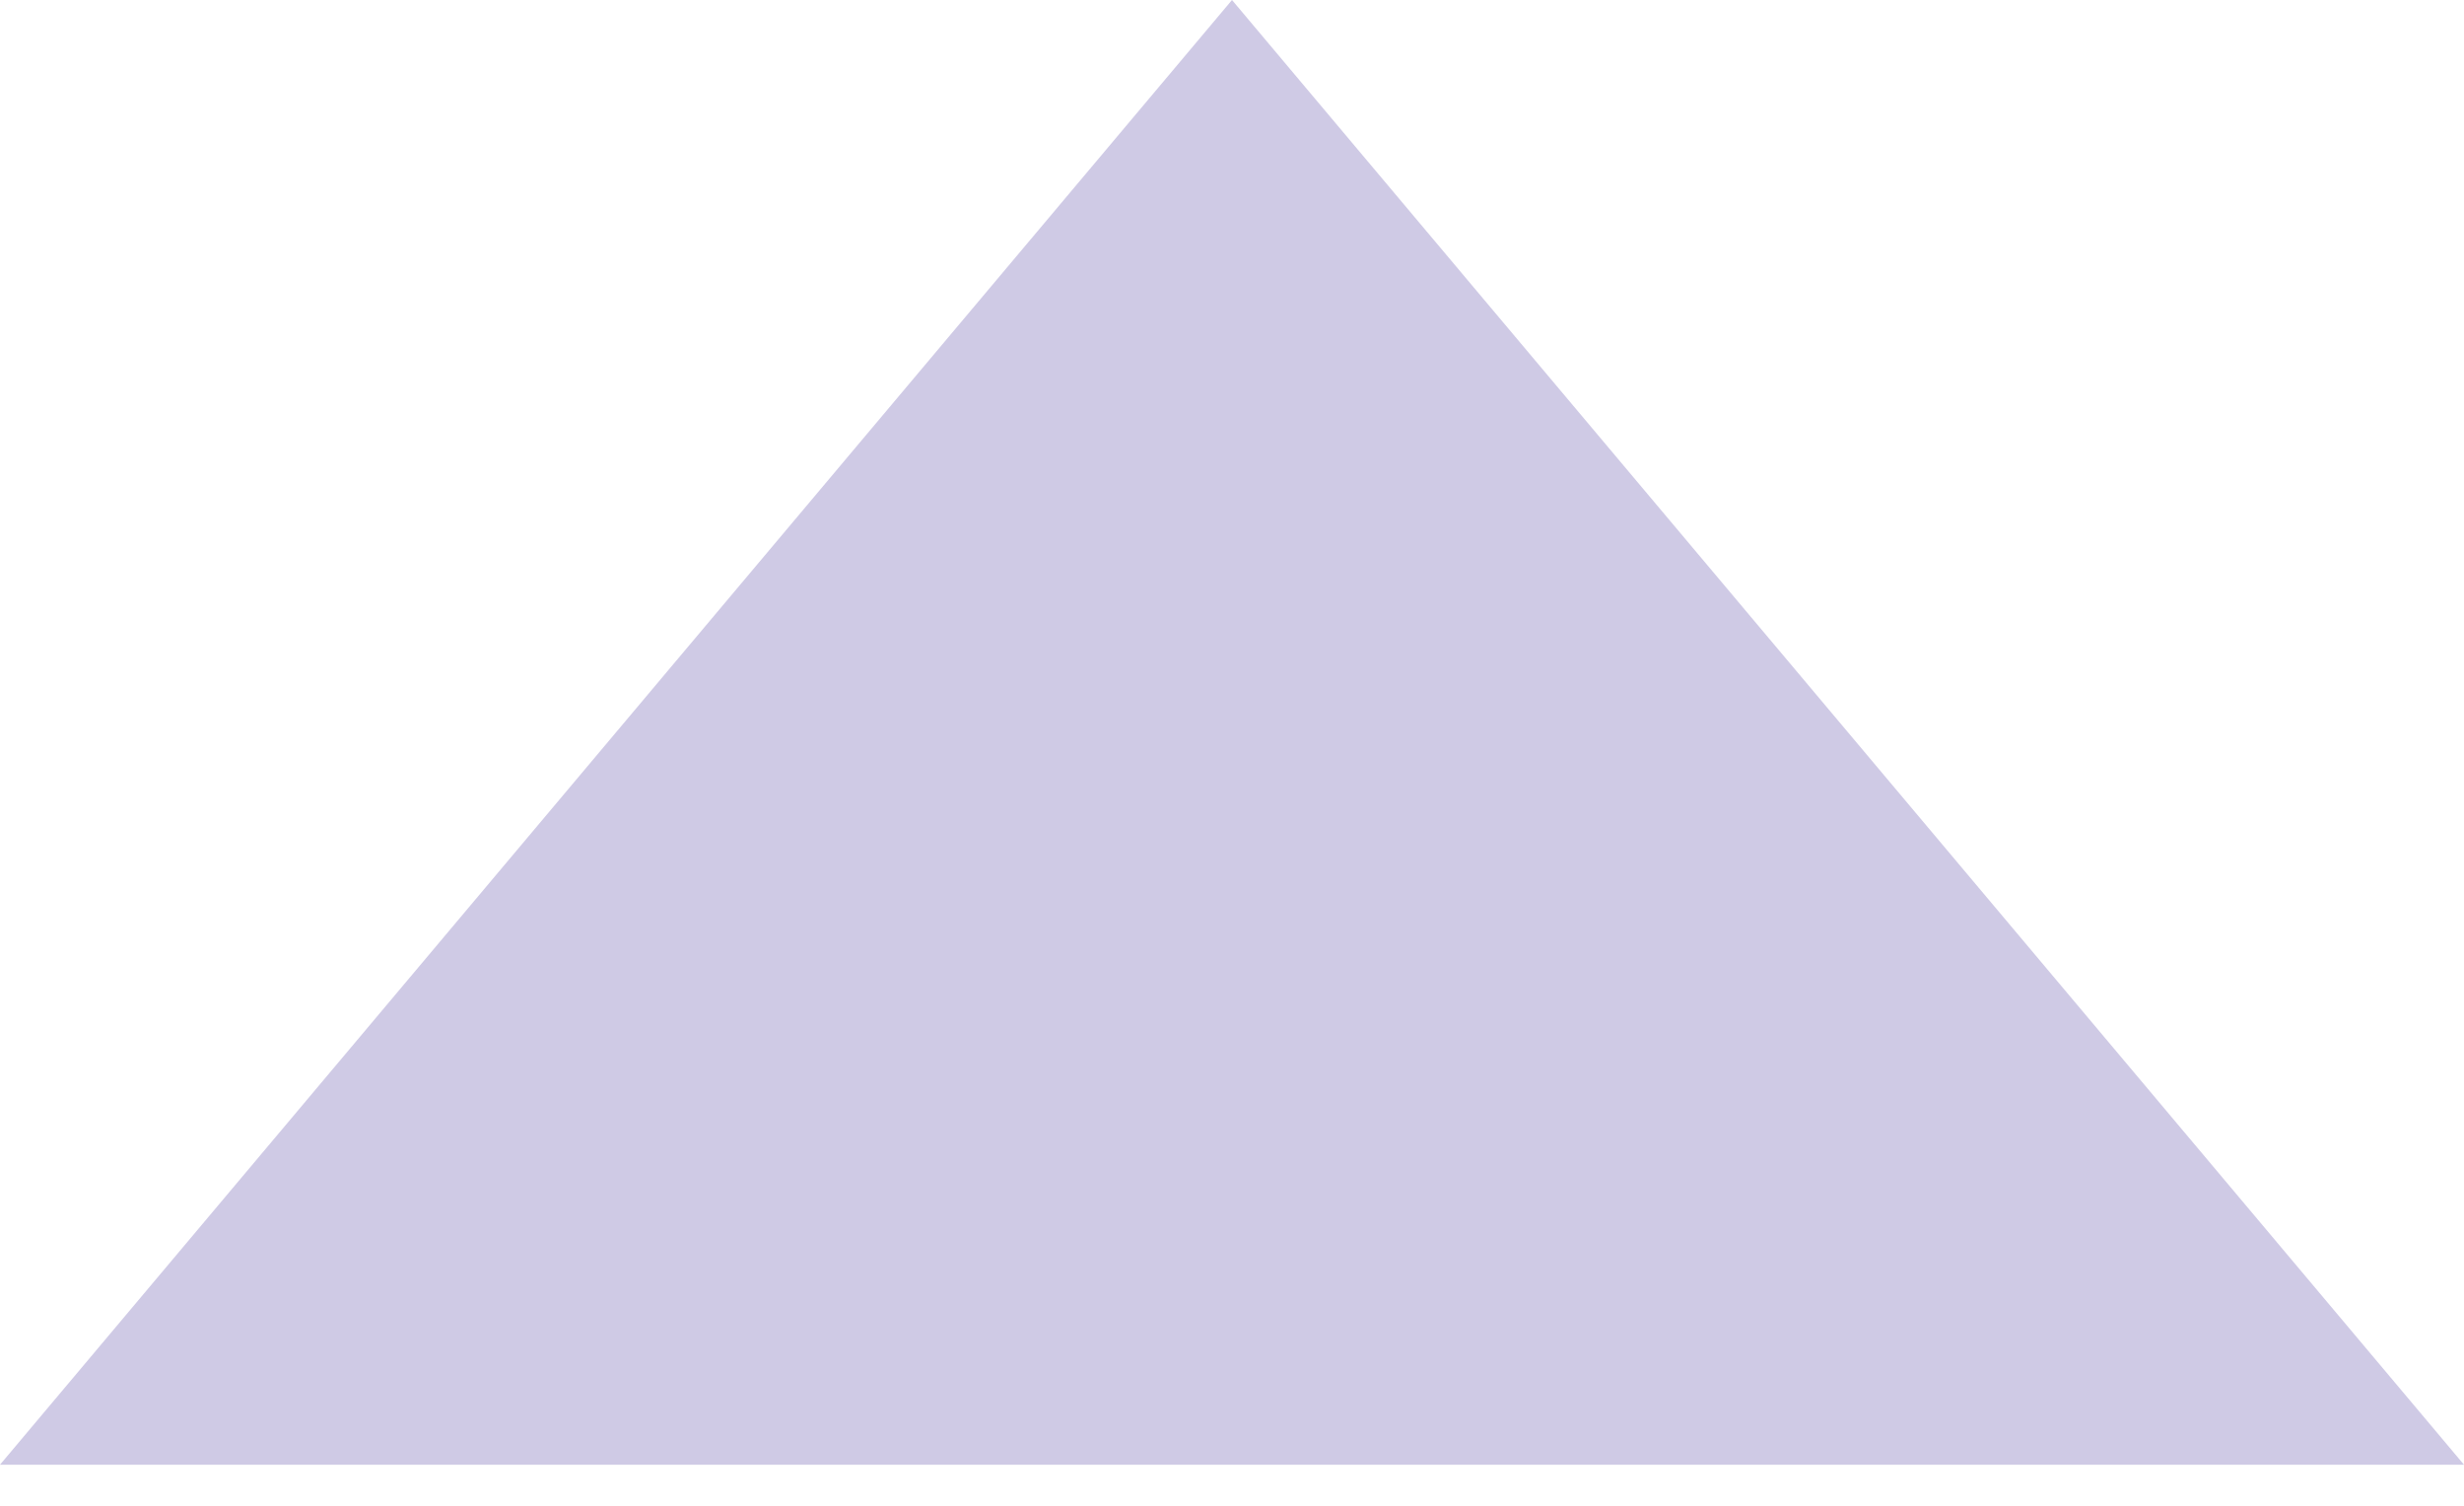 <?xml version="1.0" encoding="UTF-8"?>
<svg id="Layer_1" xmlns="http://www.w3.org/2000/svg" version="1.1" viewBox="0 0 18 11">
  <!-- Generator: Adobe Illustrator 30.0.0, SVG Export Plug-In . SVG Version: 2.1.1 Build 123)  -->
  <defs>
    <style>
      .st0 {
        fill: #cac4e2;
        isolation: isolate;
        opacity: .9;
      }
    </style>
  </defs>
  <polygon class="st0" points="18 10.7 0 10.7 9 0 18 10.7"/>
</svg>